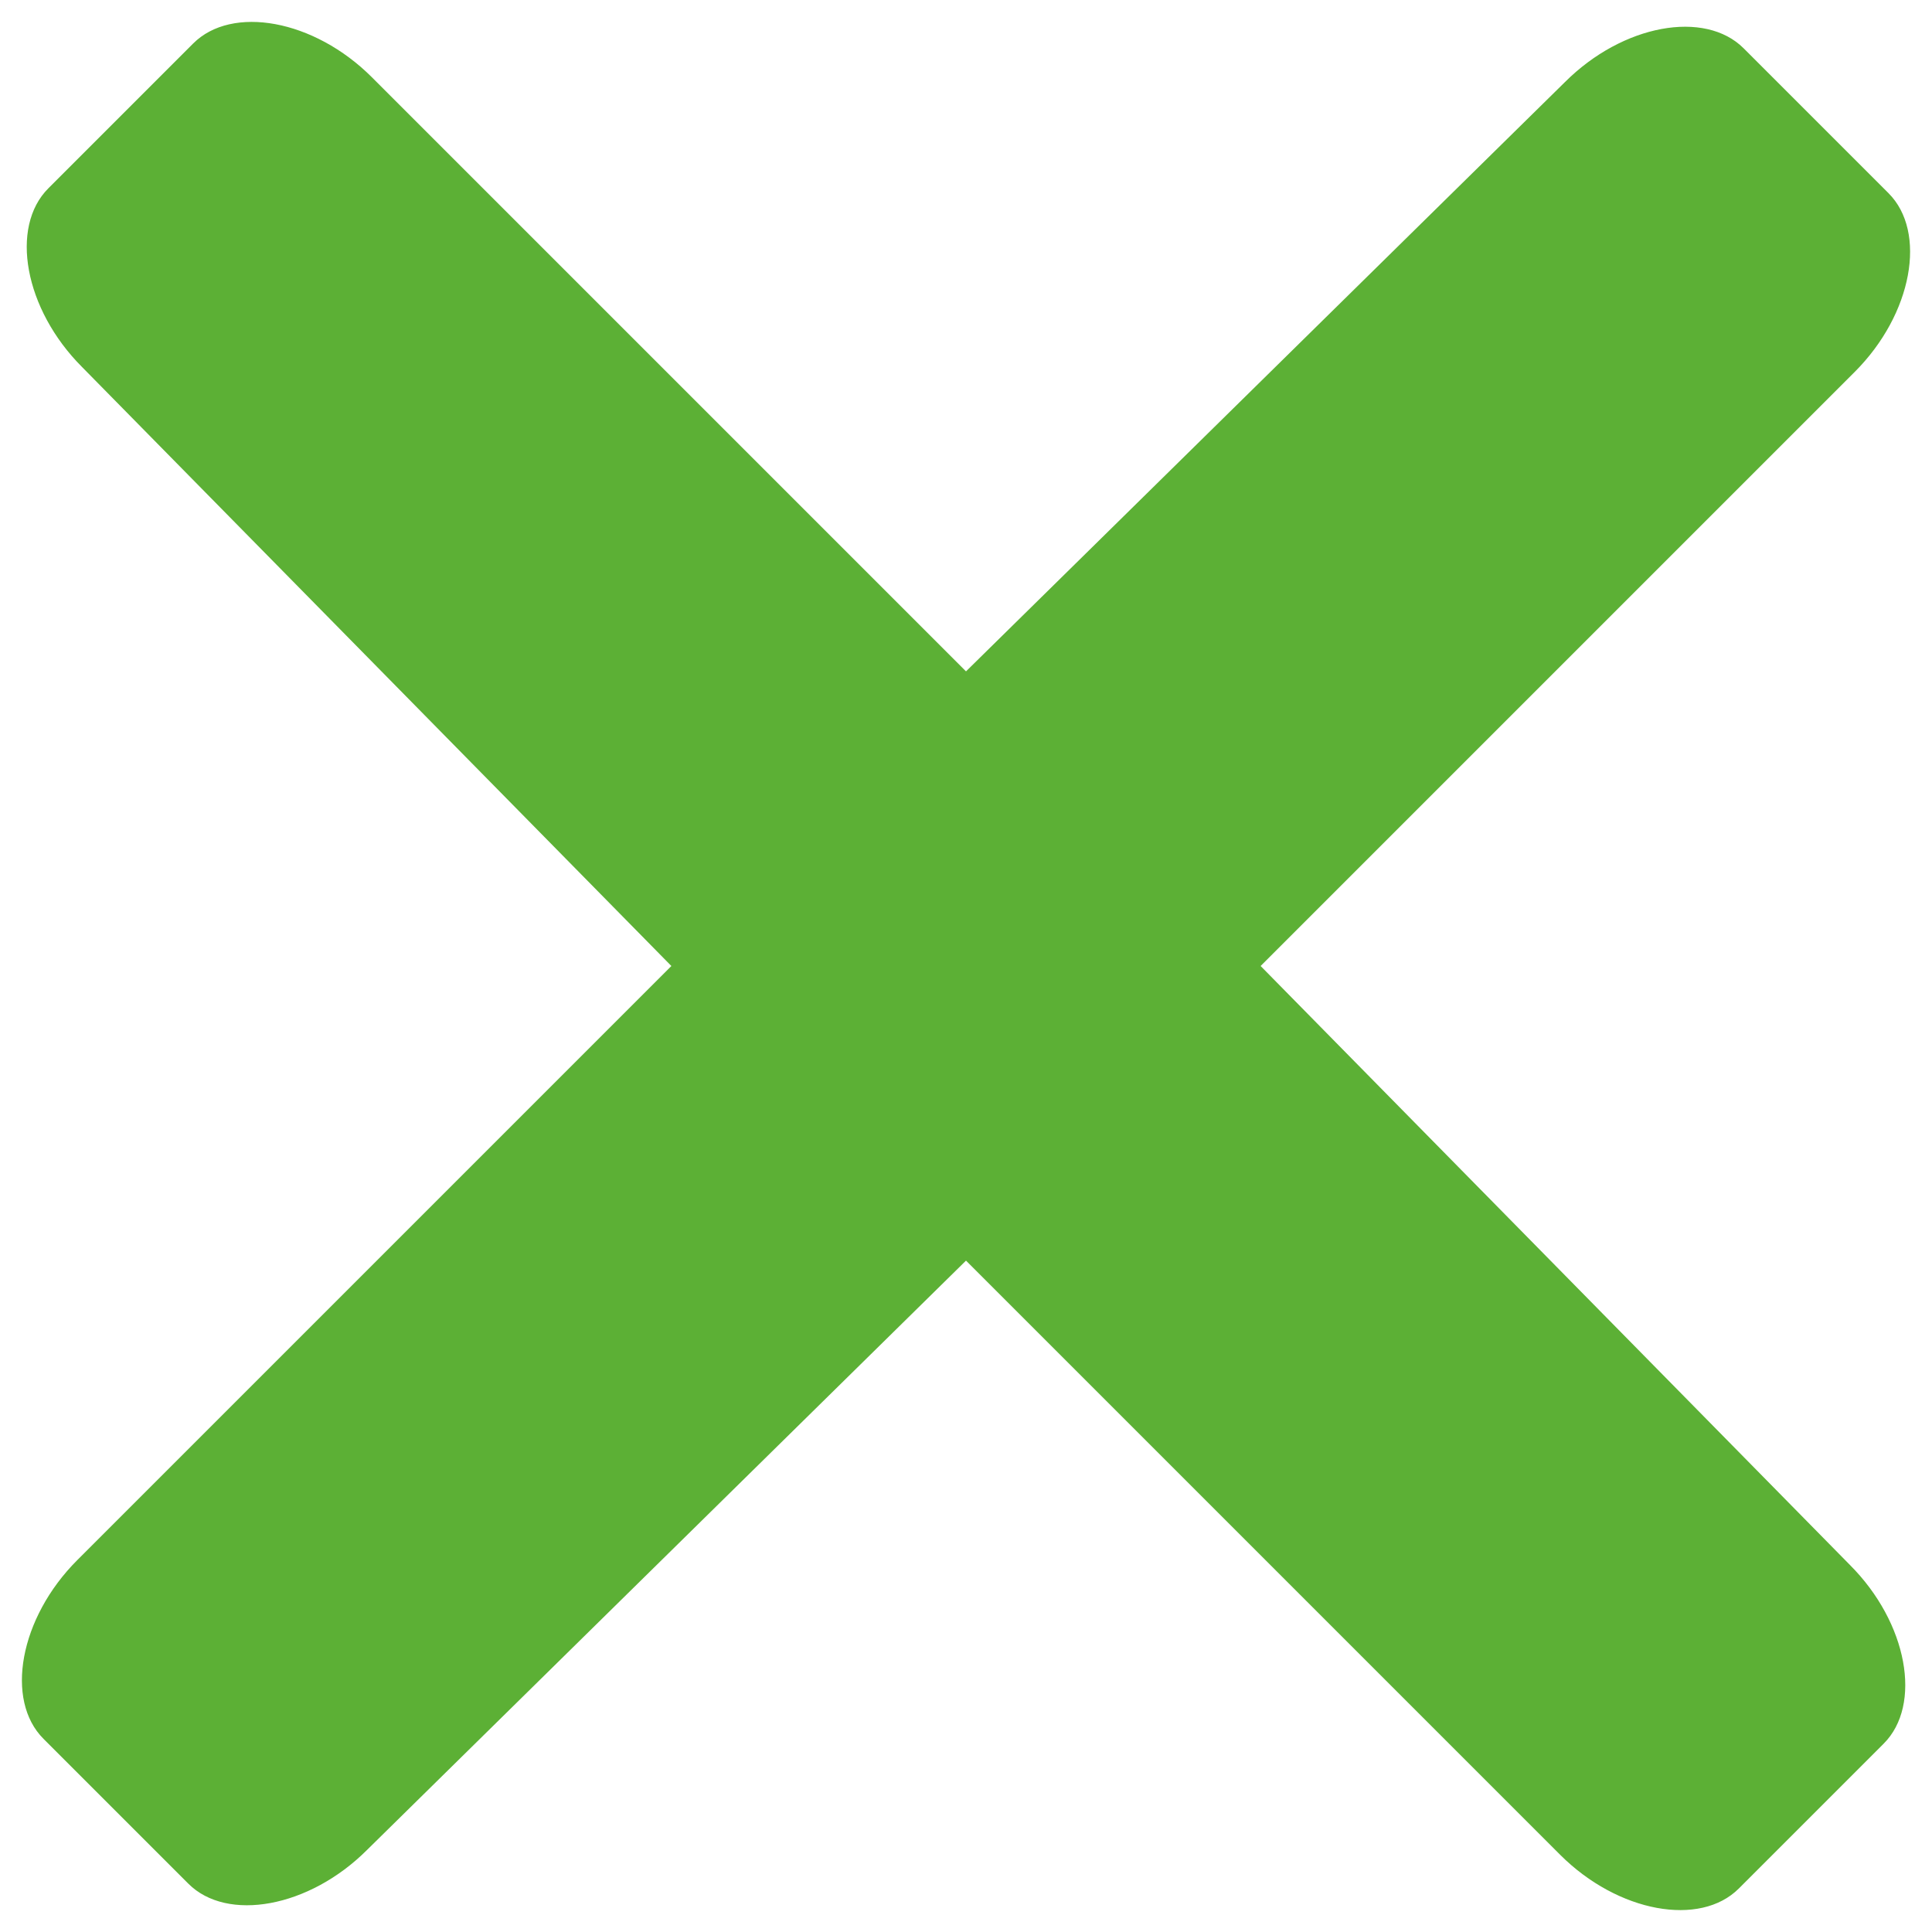 <svg width="40" height="40" viewBox="0 0 40 40" fill="none" xmlns="http://www.w3.org/2000/svg">
<path d="M26.1 20L38.4 7.7C39.6 6.5 39.9 4.8 39.1 4L36.1 1C35.3 0.2 33.6 0.5 32.4 1.7L20 13.9L7.7 1.6C6.5 0.4 4.8 0.1 4 0.9L1 3.9C0.2 4.7 0.5 6.4 1.7 7.6L13.9 20L1.6 32.3C0.4 33.5 0.1 35.2 0.9 36L3.9 39C4.7 39.8 6.4 39.5 7.6 38.3L20 26.1L32.3 38.4C33.5 39.6 35.2 39.9 36 39.1L39 36.1C39.8 35.3 39.5 33.6 38.3 32.4L26.1 20Z" fill="#5CB035"/>
</svg>
